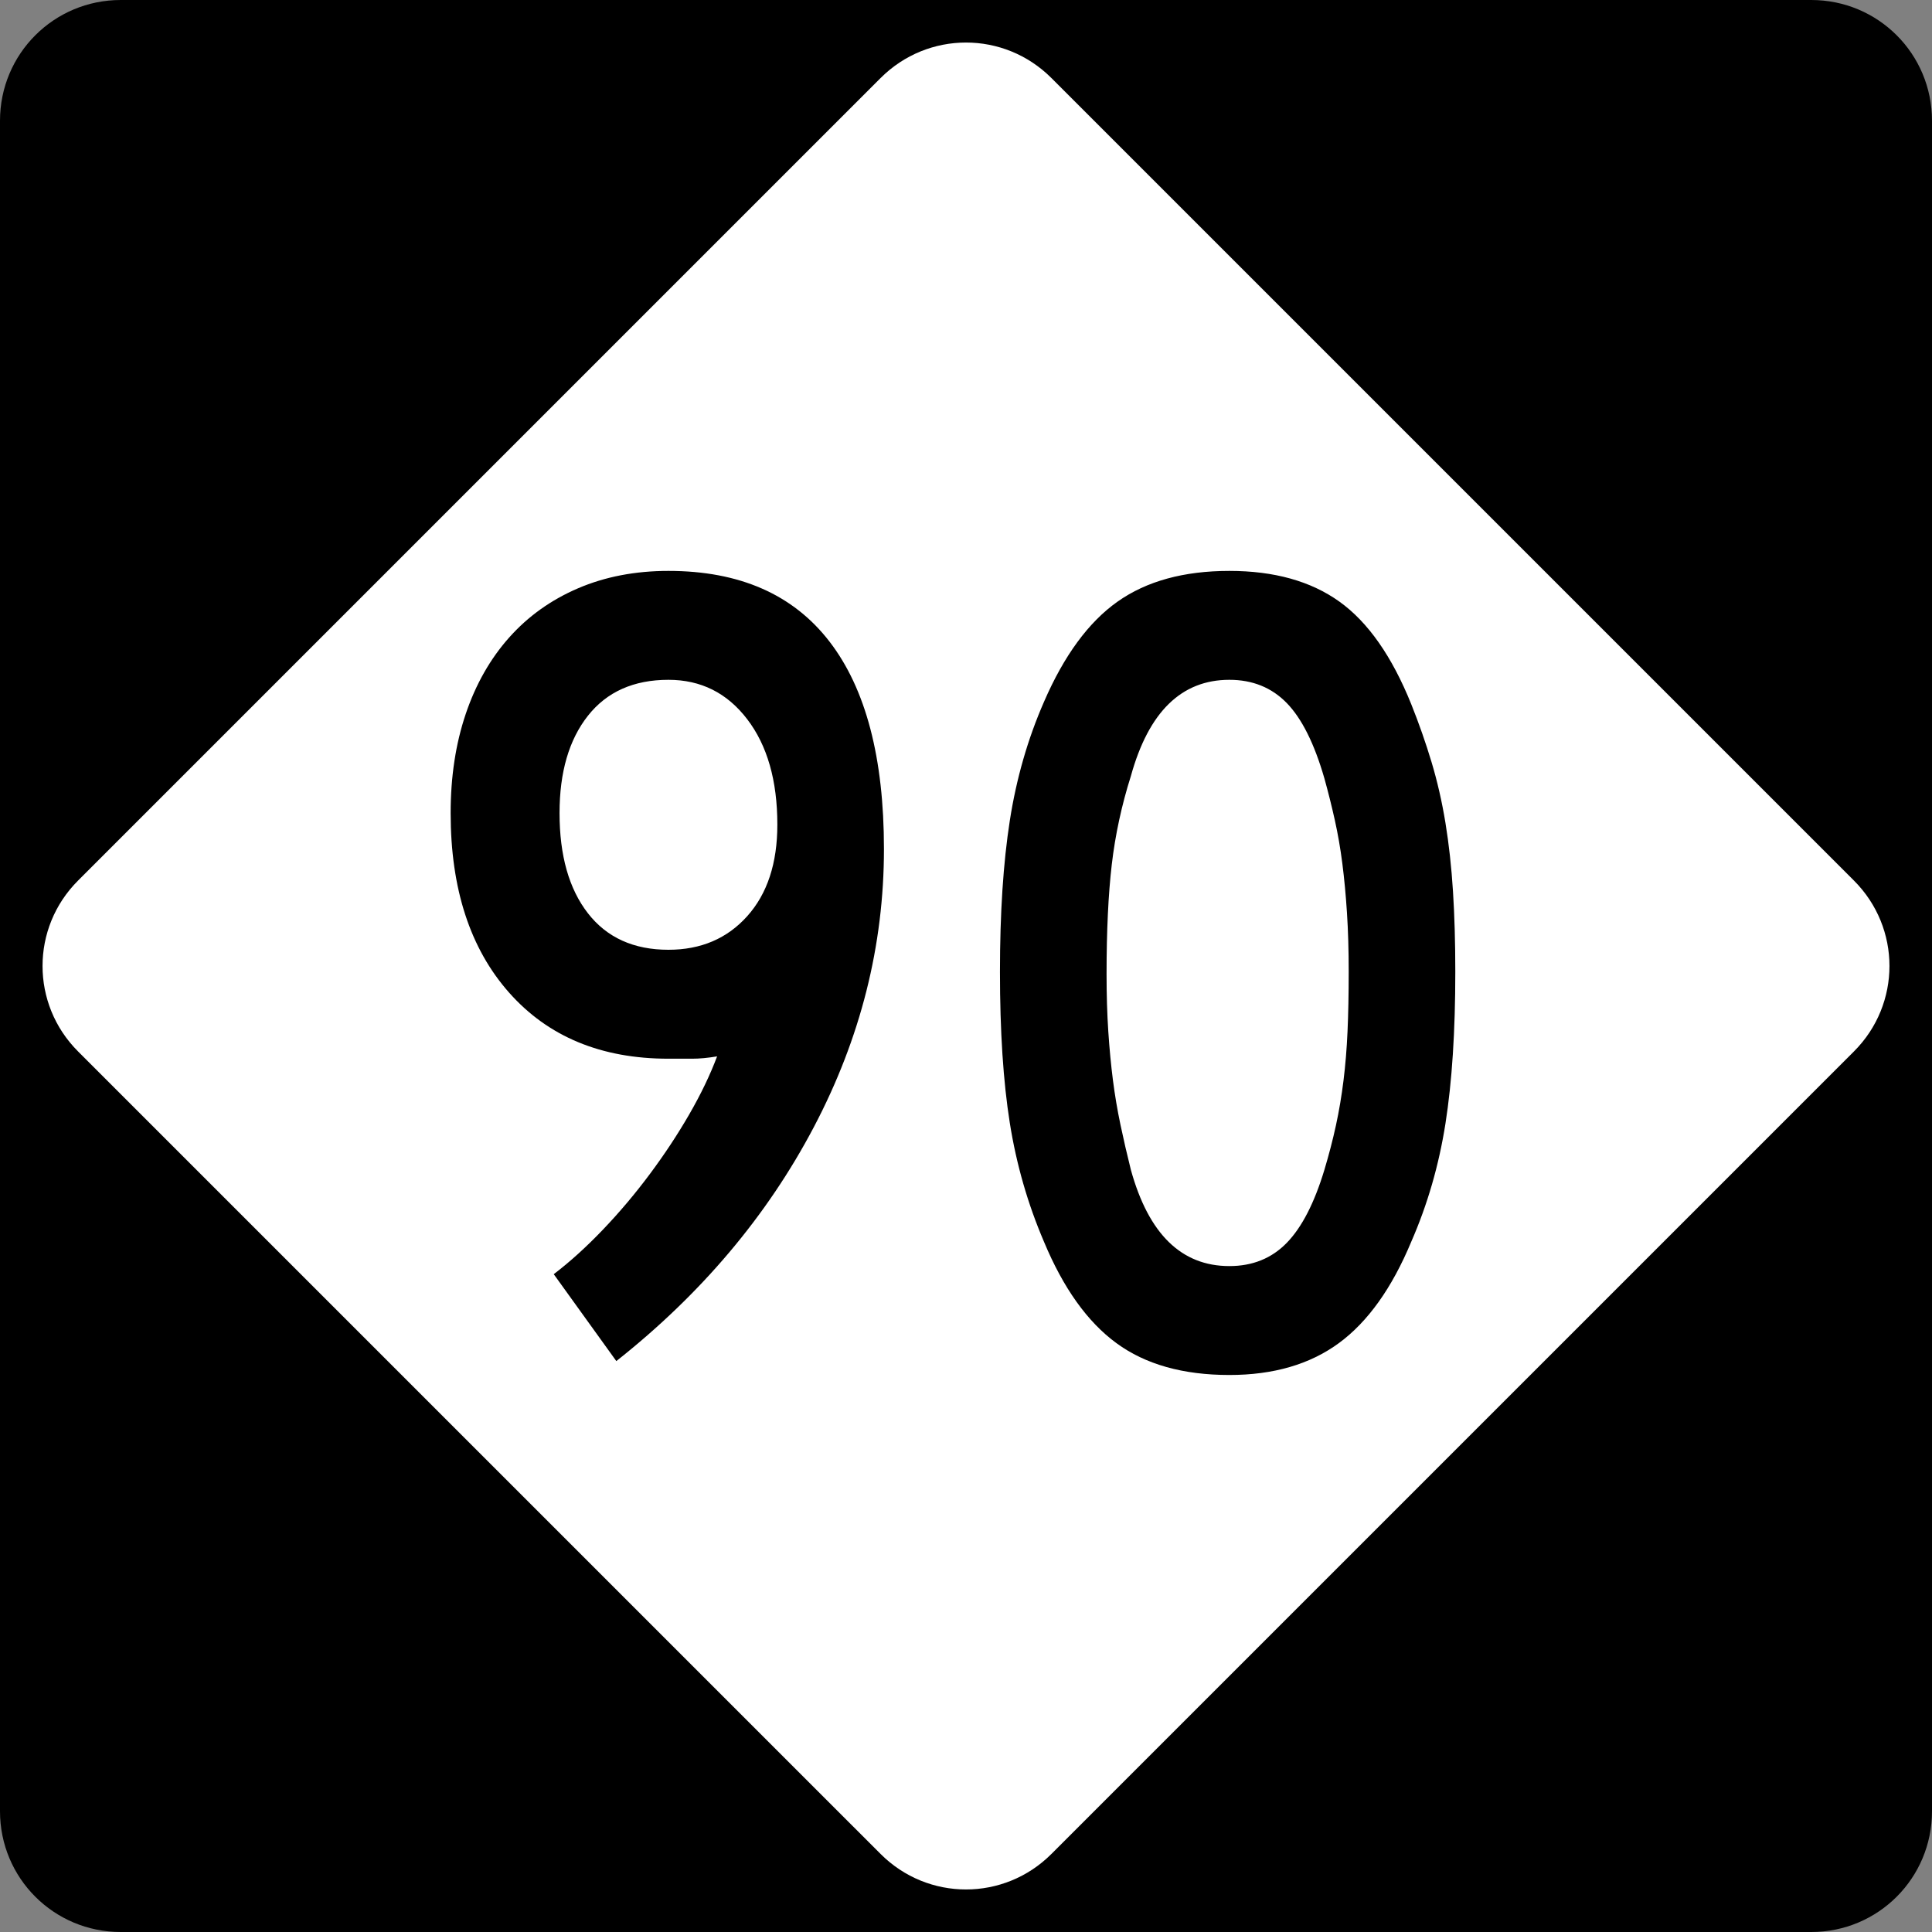 <?xml version="1.0" encoding="UTF-8" standalone="no"?>
<!-- Created with Inkscape (http://www.inkscape.org/) -->
<svg
   xmlns:svg="http://www.w3.org/2000/svg"
   xmlns="http://www.w3.org/2000/svg"
   version="1.0"
   width="600"
   height="600"
   id="svg1873">
  <rect width="100%" height="100%" fill="#808080" stroke="none"/>
  <defs
     id="defs1875" />
  <g
     id="layer1">
    <g
       id="g1876">
      <path
         d="M 37.5,-0 L 562.5,-0 C 583.275,-0 600,16.725 600,37.5 L 600,562.5 C 600,583.275 583.275,600 562.5,600 L 37.5,600 C 16.725,600 0,583.275 0,562.5 L 0,37.5 C 0,16.725 16.725,-0 37.5,-0 z "
         style="fill:black;fill-opacity:1;fill-rule:nonzero;stroke:none;stroke-width:10;stroke-linecap:square;stroke-linejoin:bevel;stroke-miterlimit:4;stroke-dashoffset:0;stroke-opacity:1"
         id="rect1899" />
      <path
         d="M 326.517,24.228 L 575.773,273.484 C 590.463,288.174 590.463,311.827 575.773,326.517 L 326.517,575.772 C 311.827,590.463 288.174,590.463 273.484,575.772 L 24.228,326.517 C 9.538,311.827 9.538,288.174 24.228,273.484 L 273.484,24.228 C 288.174,9.538 311.827,9.538 326.517,24.228 z "
         style="fill:white;fill-opacity:1;fill-rule:nonzero;stroke:none;stroke-width:10;stroke-linecap:square;stroke-linejoin:bevel;stroke-miterlimit:4;stroke-dashoffset:0;stroke-opacity:1"
         id="rect2789" />
      <path
         d="M 274.519,263.665 C 274.519,293.649 267.263,322.433 252.75,350.017 C 238.237,377.601 217.789,401.828 191.406,422.698 L 171.97,395.708 C 177.007,391.872 182.104,387.256 187.261,381.861 C 192.418,376.466 197.275,370.708 201.832,364.588 C 206.389,358.469 210.467,352.29 214.065,346.053 C 217.663,339.816 220.542,333.82 222.701,328.067 C 219.824,328.55 217.247,328.791 214.971,328.791 C 212.694,328.791 210.234,328.791 207.592,328.791 C 186.721,328.791 170.23,321.954 158.118,308.279 C 146.006,294.605 139.951,276.014 139.951,252.508 C 139.951,241.235 141.51,230.981 144.628,221.746 C 147.747,212.511 152.243,204.594 158.118,197.994 C 163.993,191.395 171.128,186.297 179.525,182.698 C 187.922,179.1 197.277,177.301 207.592,177.301 C 229.663,177.301 246.335,184.618 257.609,199.252 C 268.882,213.886 274.519,235.356 274.519,263.665 L 274.519,263.665 z M 241.412,256.099 C 241.412,242.432 238.294,231.519 232.057,223.36 C 225.82,215.201 217.665,211.122 207.592,211.122 C 196.801,211.122 188.467,214.841 182.589,222.278 C 176.71,229.716 173.771,239.793 173.771,252.508 C 173.771,265.7 176.71,276.073 182.589,283.628 C 188.467,291.182 196.801,294.96 207.592,294.96 C 217.665,294.96 225.82,291.483 232.057,284.528 C 238.294,277.574 241.412,268.097 241.412,256.099 L 241.412,256.099 z M 451.957,301.801 C 451.957,320.27 450.937,335.982 448.899,348.935 C 446.86,361.889 443.318,374.123 438.275,385.638 C 432.279,400.03 424.785,410.524 415.792,417.12 C 406.798,423.716 395.464,427.014 381.79,427.014 C 367.398,427.014 355.703,423.716 346.707,417.12 C 337.71,410.524 330.213,400.03 324.218,385.638 C 319.181,373.882 315.644,361.587 313.605,348.754 C 311.566,335.921 310.547,320.27 310.547,301.801 C 310.547,283.573 311.566,267.922 313.605,254.847 C 315.644,241.773 319.181,229.478 324.218,217.963 C 330.455,203.571 338.072,193.196 347.069,186.838 C 356.066,180.48 367.639,177.301 381.79,177.301 C 395.699,177.301 407.091,180.48 415.967,186.838 C 424.843,193.196 432.279,203.813 438.275,218.688 C 440.676,224.683 442.777,230.679 444.578,236.674 C 446.378,242.67 447.819,248.965 448.899,255.561 C 449.978,262.157 450.758,269.234 451.237,276.792 C 451.717,284.351 451.957,292.687 451.957,301.801 L 451.957,301.801 z M 418.85,301.801 C 418.85,295.081 418.67,288.962 418.312,283.446 C 417.953,277.931 417.473,272.834 416.873,268.156 C 416.273,263.478 415.493,258.981 414.534,254.666 C 413.575,250.351 412.496,246.033 411.295,241.714 C 408.176,230.917 404.278,223.118 399.601,218.32 C 394.923,213.521 388.986,211.122 381.79,211.122 C 366.915,211.122 356.721,221.078 351.209,240.989 C 348.324,250.104 346.344,259.278 345.268,268.513 C 344.192,277.748 343.654,289.081 343.654,302.514 C 343.654,308.993 343.833,314.932 344.192,320.331 C 344.551,325.73 345.03,330.768 345.63,335.446 C 346.231,340.123 347.01,344.741 347.969,349.298 C 348.928,353.855 350.008,358.531 351.209,363.326 C 356.721,383.237 366.915,393.193 381.79,393.193 C 388.986,393.193 394.923,390.794 399.601,385.995 C 404.278,381.197 408.176,373.64 411.295,363.326 C 412.73,358.531 413.929,353.915 414.891,349.479 C 415.854,345.043 416.633,340.425 417.23,335.627 C 417.827,330.828 418.246,325.73 418.487,320.331 C 418.729,314.932 418.85,308.755 418.85,301.801 L 418.85,301.801 z "
         style="font-size:359.816px"
         id="text2799" />
    </g>
  </g>
</svg>
